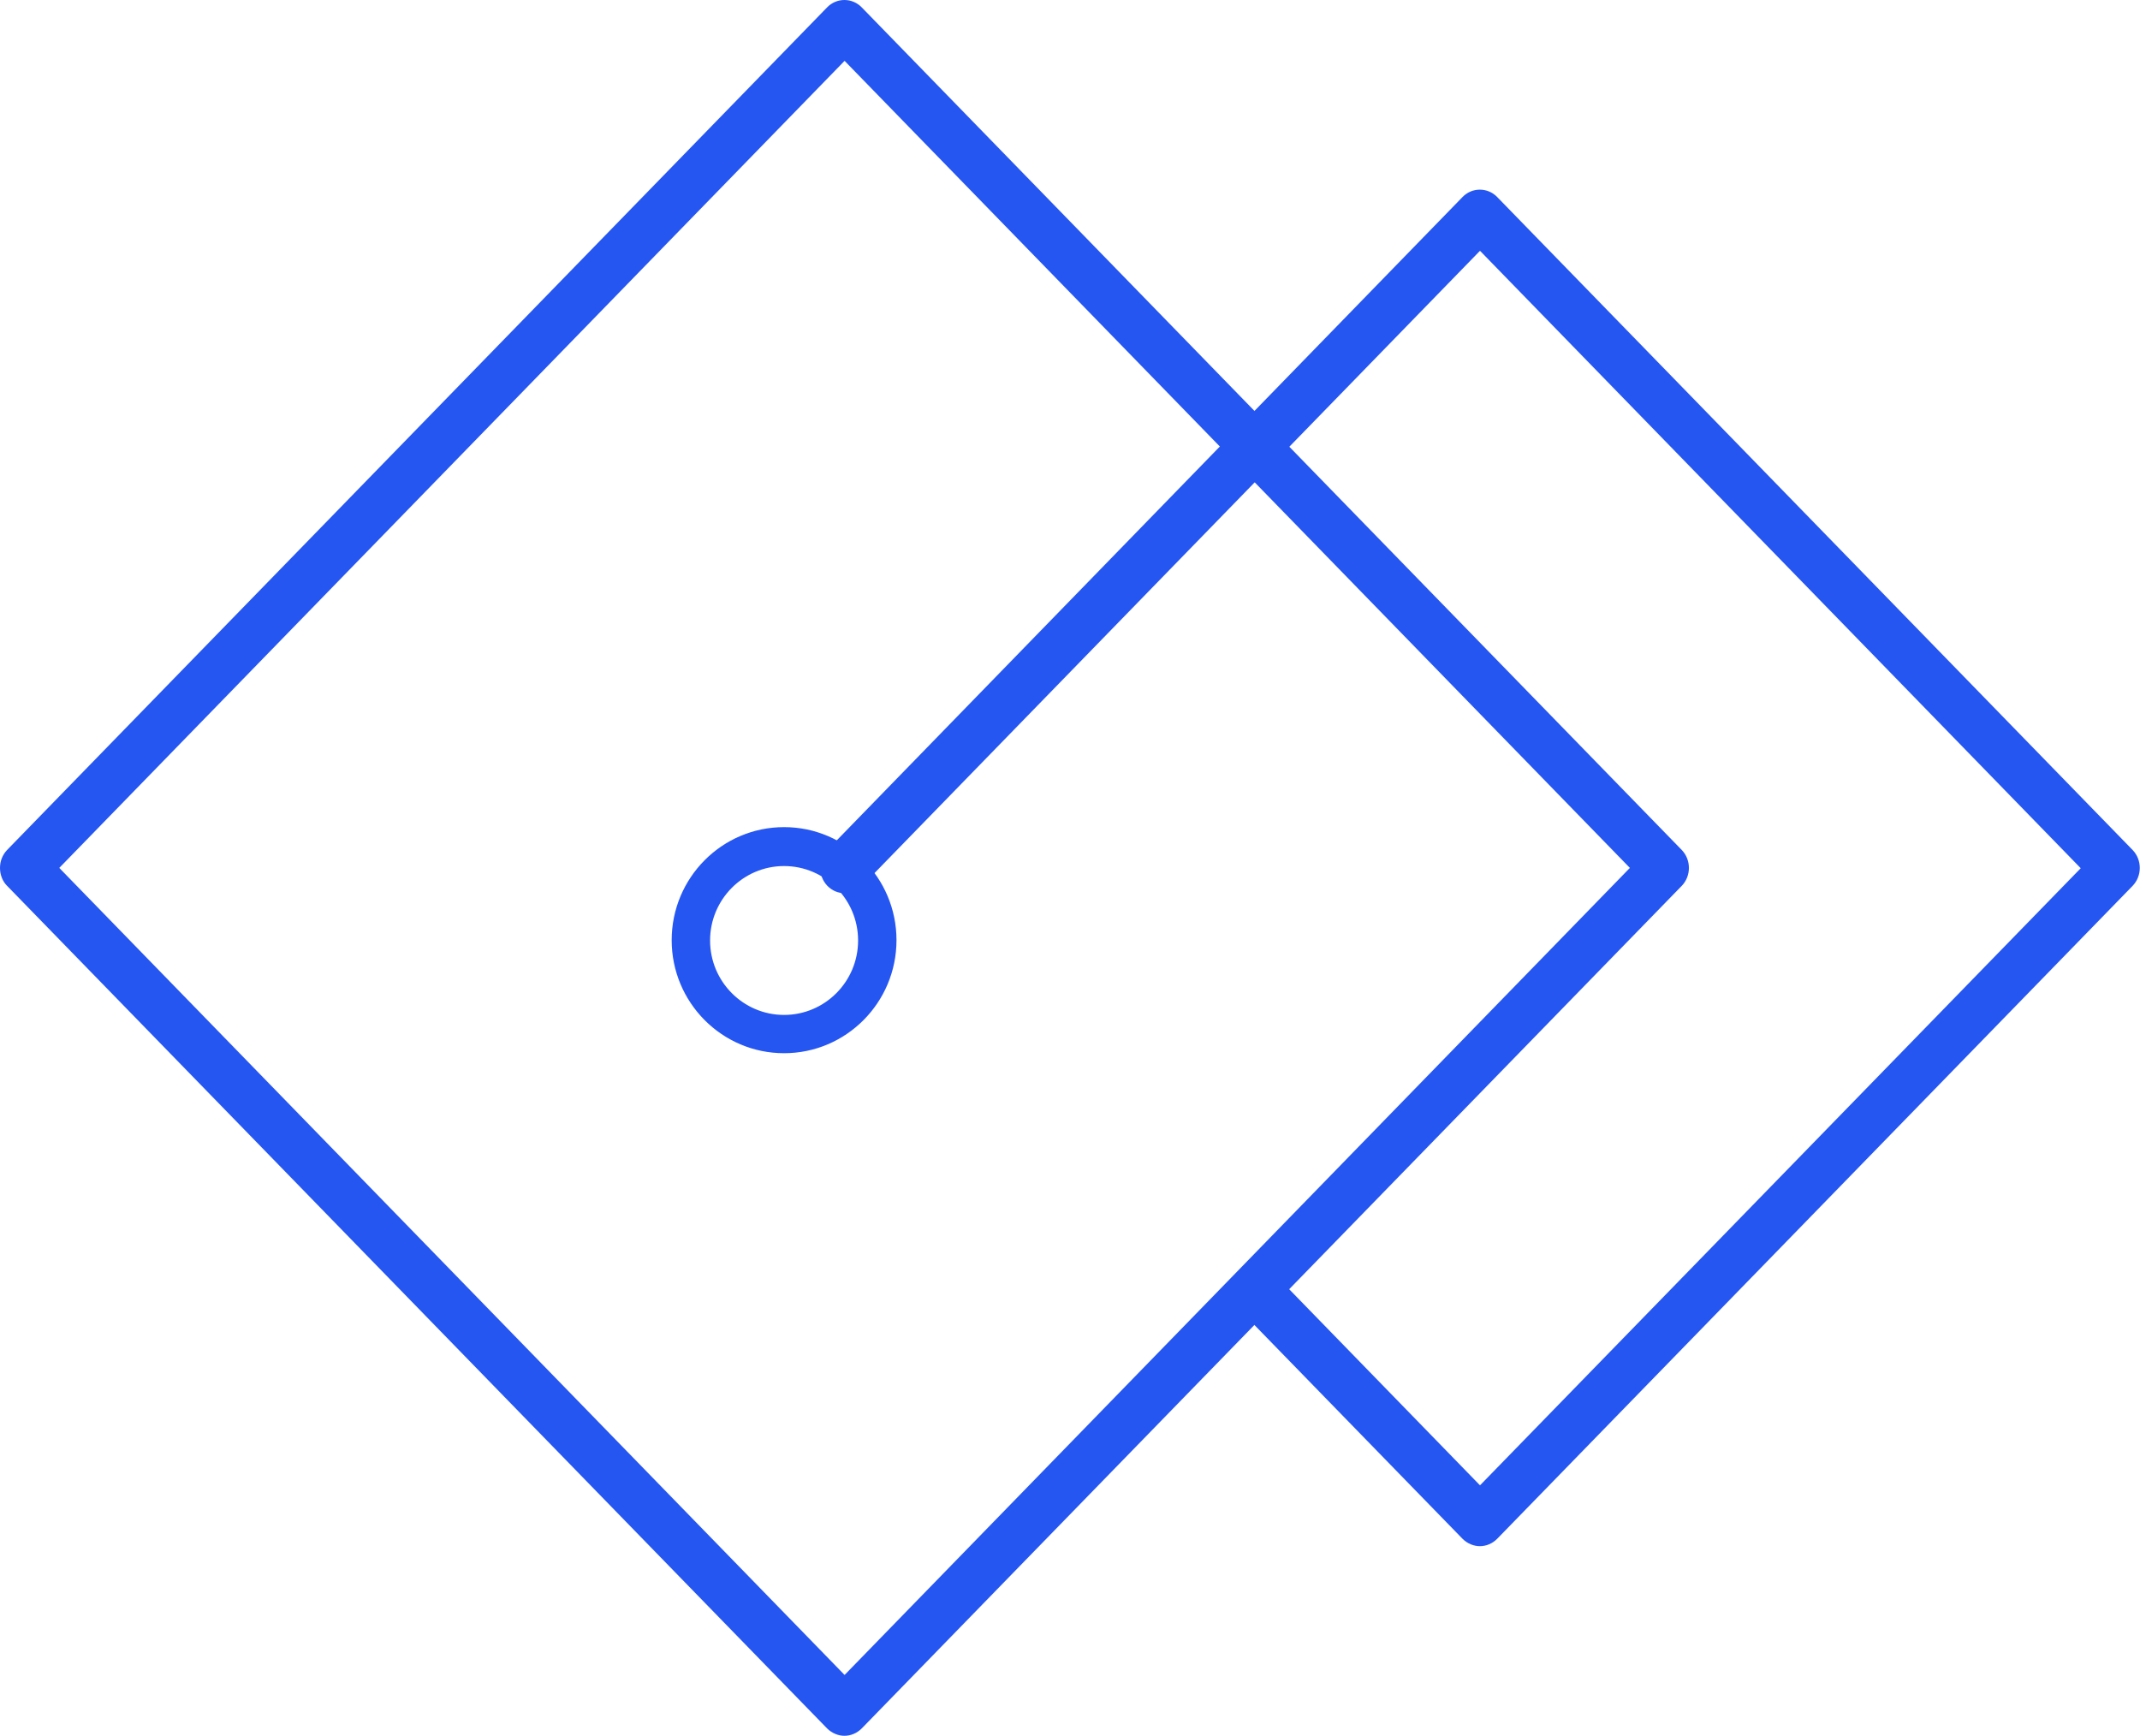 <svg width="90" height="73" viewBox="0 0 90 73" fill="none" xmlns="http://www.w3.org/2000/svg">
<g clip-path="url(#clip0_3086_695)">
<path d="M35.52 73C35.248 73 34.977 72.883 34.783 72.688L0.297 37.253C0.103 37.059 0 36.786 0 36.5C0 36.214 0.103 35.954 0.297 35.747L34.783 0.312C35.184 -0.104 35.842 -0.104 36.243 0.312L70.729 35.747C71.129 36.162 71.129 36.838 70.729 37.253L36.243 72.688C36.049 72.883 35.791 73 35.507 73H35.52ZM2.493 36.5L35.52 70.441L68.546 36.5L35.52 2.559L2.493 36.5Z" fill="#2556F1"/>
<path d="M62.243 65.025C61.985 65.025 61.714 64.921 61.507 64.713L52.543 55.504C52.143 55.088 52.143 54.412 52.543 53.997C52.944 53.581 53.602 53.581 54.003 53.997L62.243 62.466L87.507 36.513L62.243 10.547L36.256 37.254C35.855 37.669 35.197 37.669 34.796 37.254C34.396 36.838 34.396 36.162 34.796 35.747L61.507 8.287C61.907 7.872 62.566 7.872 62.967 8.287L89.69 35.747C90.091 36.162 90.091 36.838 89.69 37.254L62.967 64.713C62.76 64.921 62.502 65.025 62.23 65.025H62.243Z" fill="#2556F1"/>
<path d="M28.57 39.552C28.57 37.11 30.547 35.123 32.975 35.123C35.403 35.123 37.379 37.11 37.379 39.552C37.379 41.994 35.403 43.982 32.975 43.982C30.547 43.982 28.57 41.994 28.57 39.552ZM36.398 39.552C36.398 37.656 34.861 36.097 32.962 36.097C31.063 36.097 29.526 37.643 29.526 39.552C29.526 41.462 31.063 43.008 32.962 43.008C34.861 43.008 36.398 41.462 36.398 39.552Z" fill="#2556F1"/>
<path d="M32.975 44.293C30.366 44.293 28.248 42.163 28.248 39.539C28.248 36.915 30.366 34.785 32.975 34.785C35.584 34.785 37.703 36.915 37.703 39.539C37.703 42.163 35.584 44.293 32.975 44.293ZM32.975 35.448C30.728 35.448 28.894 37.292 28.894 39.552C28.894 41.812 30.728 43.657 32.975 43.657C35.223 43.657 37.057 41.812 37.057 39.552C37.057 37.292 35.223 35.448 32.975 35.448ZM32.975 43.319C30.909 43.319 29.217 41.63 29.217 39.539C29.217 37.448 30.896 35.759 32.975 35.759C35.055 35.759 36.734 37.448 36.734 39.539C36.734 41.63 35.055 43.319 32.975 43.319ZM32.975 36.422C31.258 36.422 29.863 37.825 29.863 39.552C29.863 41.28 31.258 42.683 32.975 42.683C34.693 42.683 36.088 41.28 36.088 39.552C36.088 37.825 34.693 36.422 32.975 36.422Z" fill="#2556F1"/>
</g>
<defs>
<clipPath id="clip0_3086_695">
<rect width="90" height="73" fill="white"/>
</clipPath>
</defs>
</svg>
